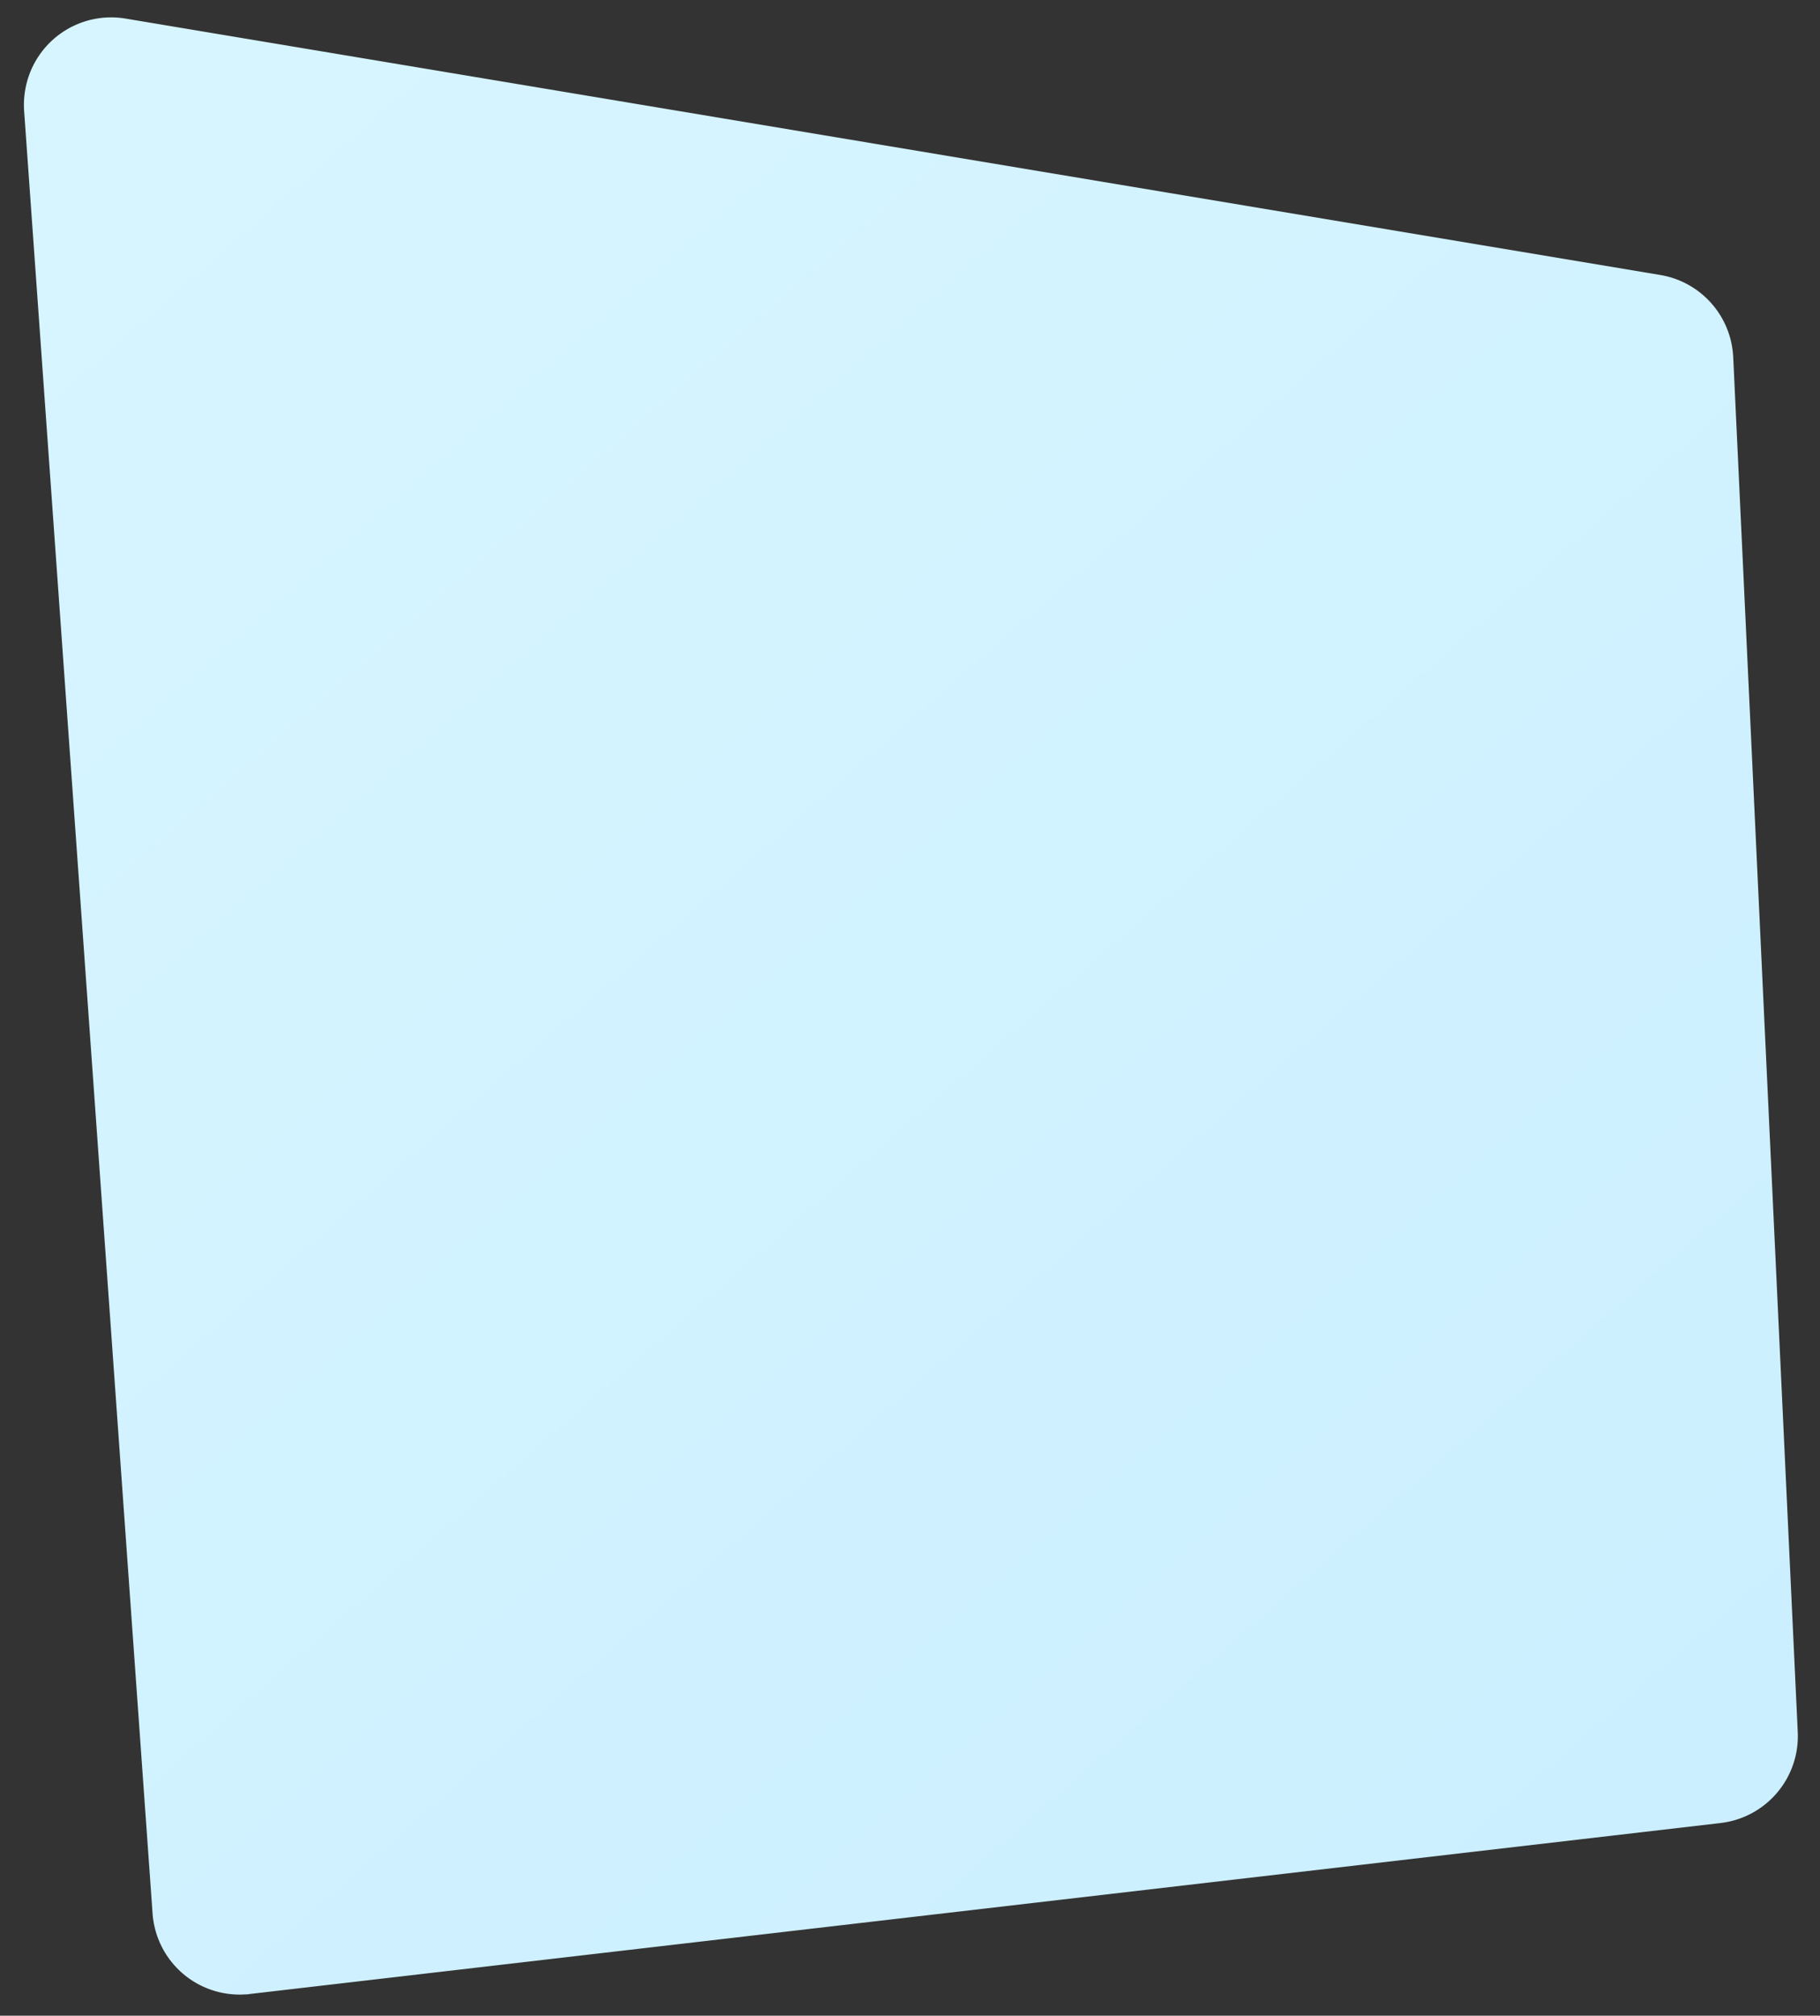 <svg id="Layer_1" data-name="Layer 1" xmlns="http://www.w3.org/2000/svg" xmlns:xlink="http://www.w3.org/1999/xlink" viewBox="0 0 327 362">
  <rect x="0" y="0" width="327" height="362" fill="#333333" stroke="none"/>
  <defs>
    <style>
      .cls-1 {
        fill-rule: evenodd;
        fill: url(#linear-gradient);
      }
    </style>
    <linearGradient id="linear-gradient" x1="-1514.04" y1="66.03" x2="-1514.83" y2="65.05" gradientTransform="translate(-493403.99 23852.06) rotate(180) scale(325.9 361.08)" gradientUnits="userSpaceOnUse">
      <stop offset="0" stop-color="#d7f5ff"/>
      <stop offset="1" stop-color="#cbefff"/>
    </linearGradient>
  </defs>
  <title>rectangle</title>
  <path class="cls-1" d="M298.34,49.39,22.51,3.33a15.66,15.66,0,0,0-18,12.94A15.84,15.84,0,0,0,4.34,20l23.07,323.6a15.67,15.67,0,0,0,16.72,14.57c.23,0,.45,0,.68-.06l264.31-30.71A15.71,15.71,0,0,0,323,311L311.41,64.17A15.71,15.71,0,0,0,298.34,49.39Z"/>
</svg>
